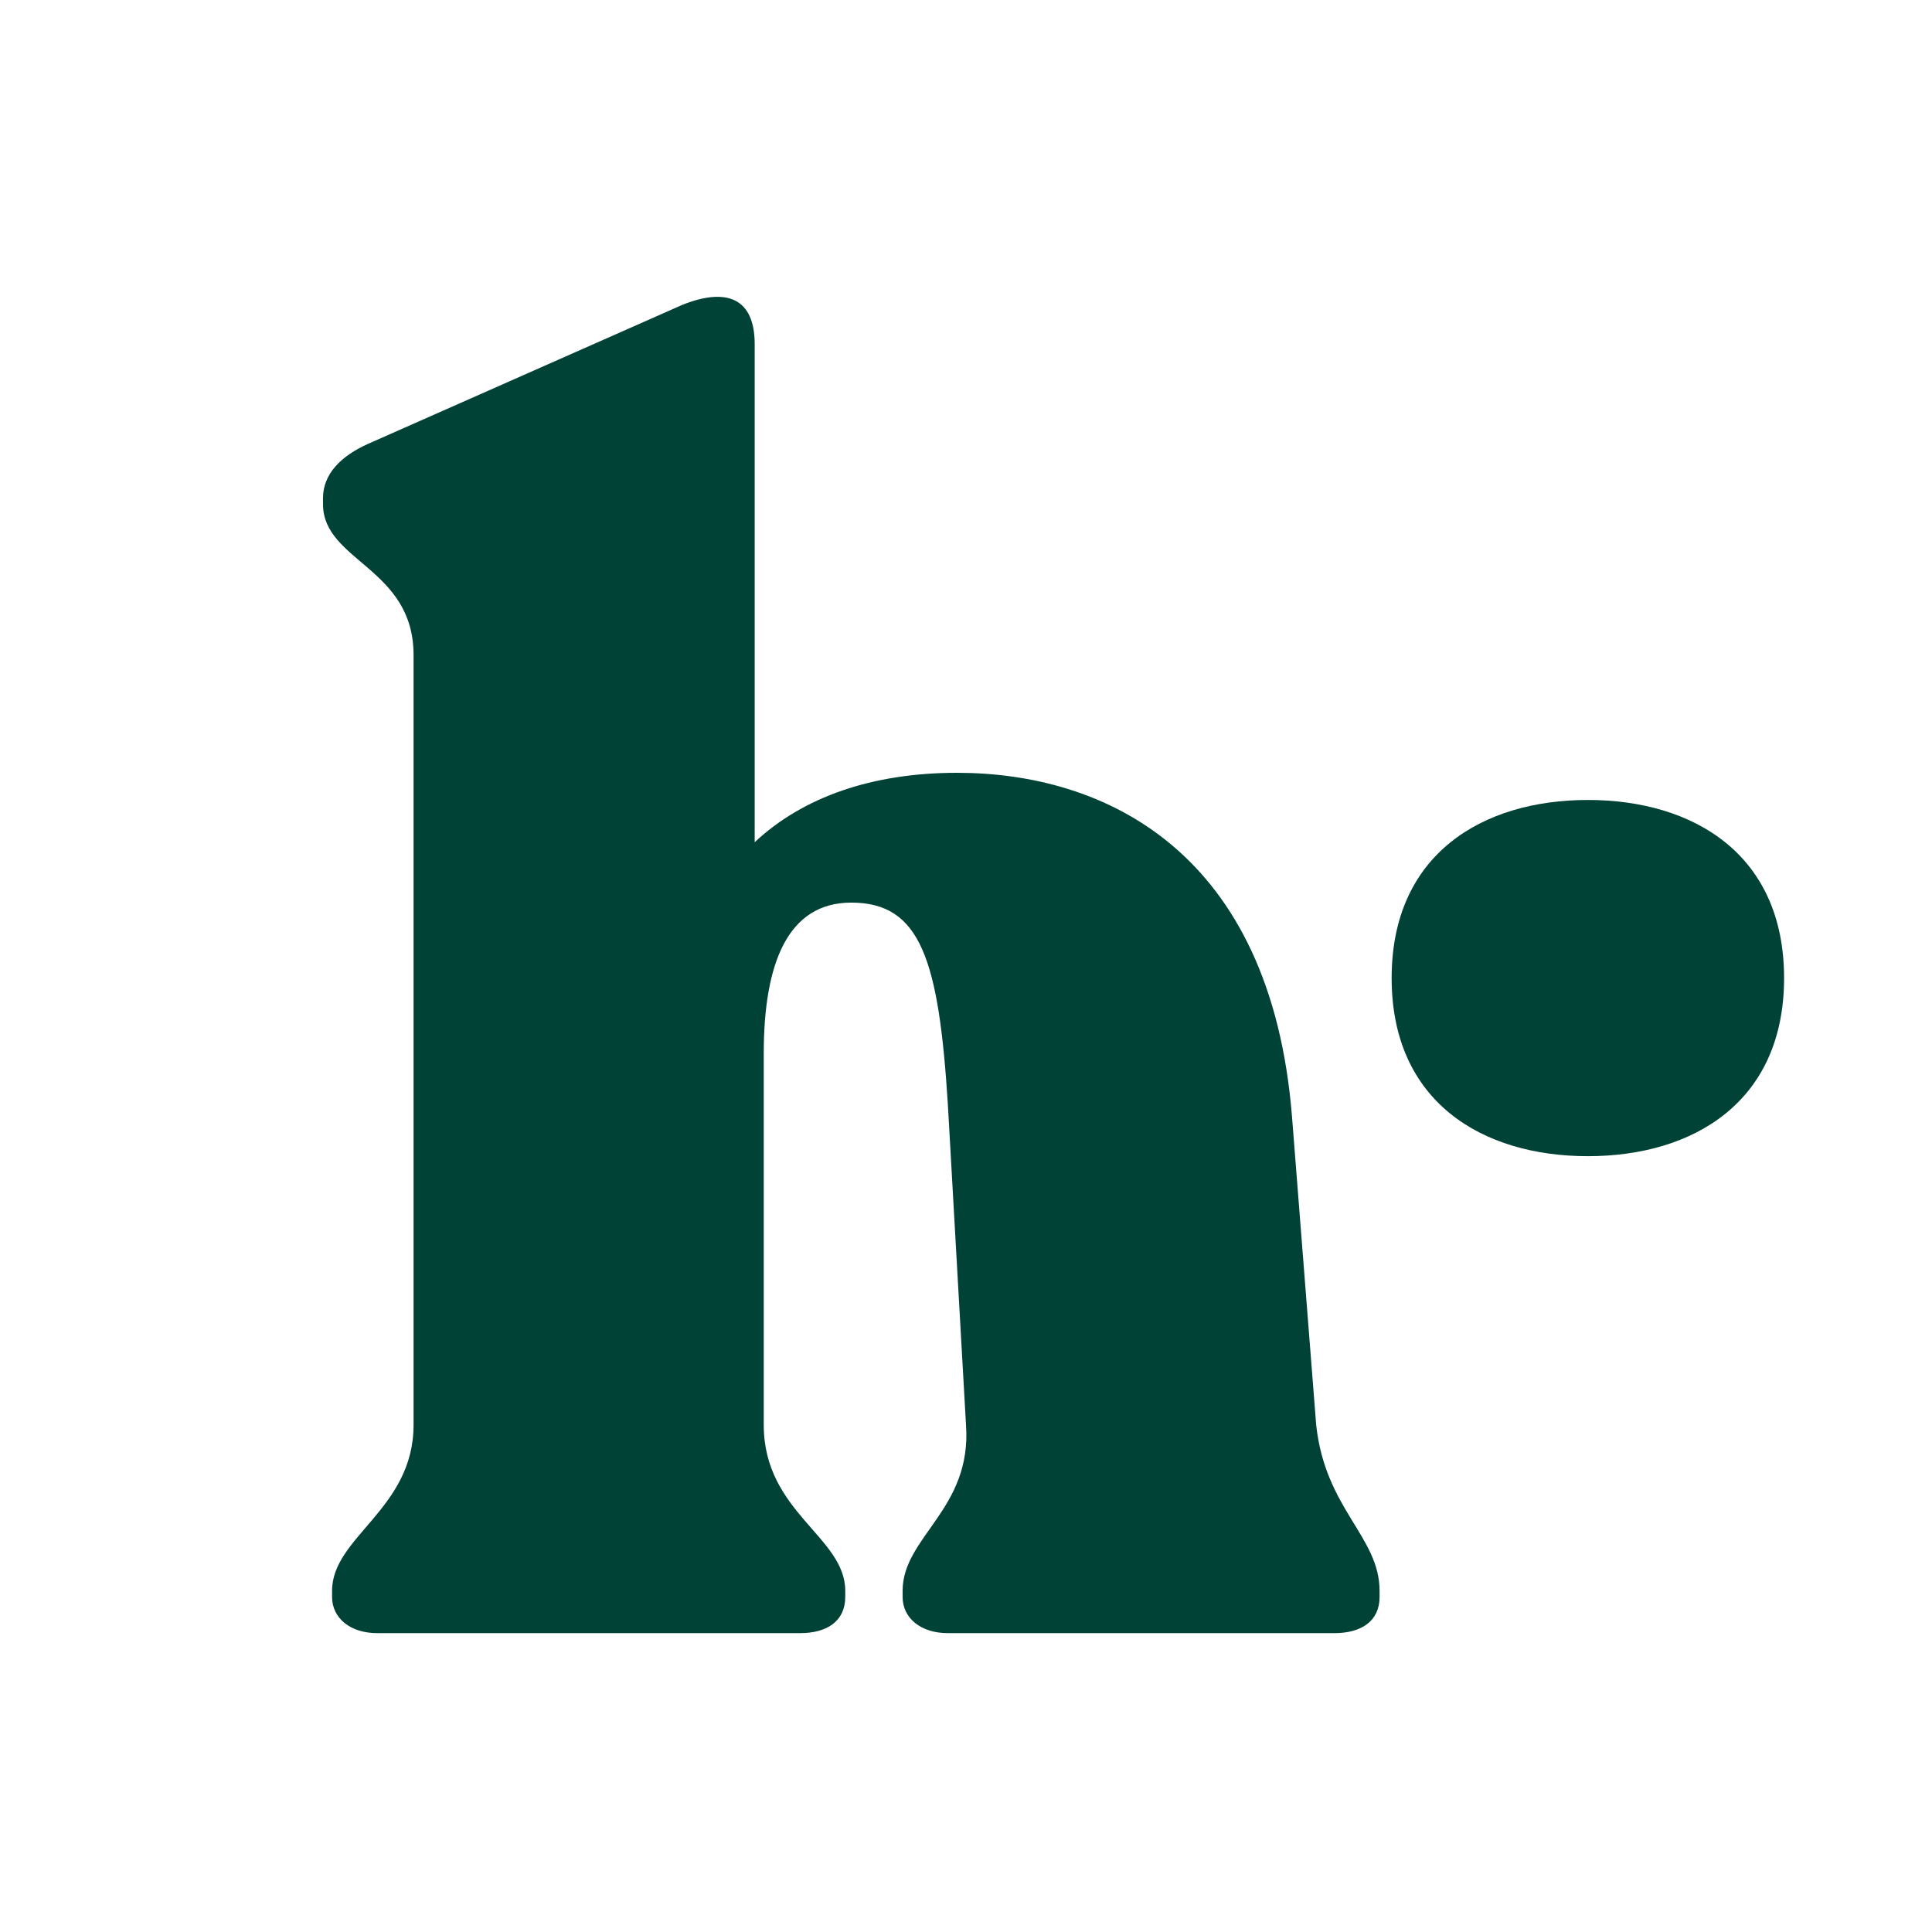 <svg enable-background="new 0 0 64 64" viewBox="0 0 64 64" xmlns="http://www.w3.org/2000/svg"><g clip-rule="evenodd" fill="#004236" fill-rule="evenodd"><path d="m45.7 52.7v.2c0 .8-.6 1.2-1.5 1.2h-12.8c-.9 0-1.5-.5-1.5-1.2v-.2c0-1.8 2.3-2.7 2.1-5.5l-.6-10.6c-.3-4.8-.9-6.7-3.2-6.7-2.1 0-2.9 2-2.9 5v12.3c0 2.9 2.7 3.7 2.7 5.5v.2c0 .8-.6 1.2-1.5 1.2h-14c-.9 0-1.5-.5-1.5-1.2v-.2c0-1.8 2.7-2.7 2.7-5.5v-25.5c0-2.9-3-3.1-3-5v-.2c0-.8.6-1.4 1.5-1.8l10.4-4.6c1.5-.6 2.4-.2 2.4 1.3v16.5c1.6-1.5 3.9-2.3 6.7-2.3 4.9 0 10.4 2.6 11.1 11.4l.8 10.2c.3 2.8 2.1 3.7 2.1 5.5"/><path d="m46.1 32.4c0-4.1 3-5.9 6.5-5.9s6.5 1.8 6.5 5.9-3 5.9-6.5 5.9-6.5-1.8-6.5-5.9"/></g></svg>